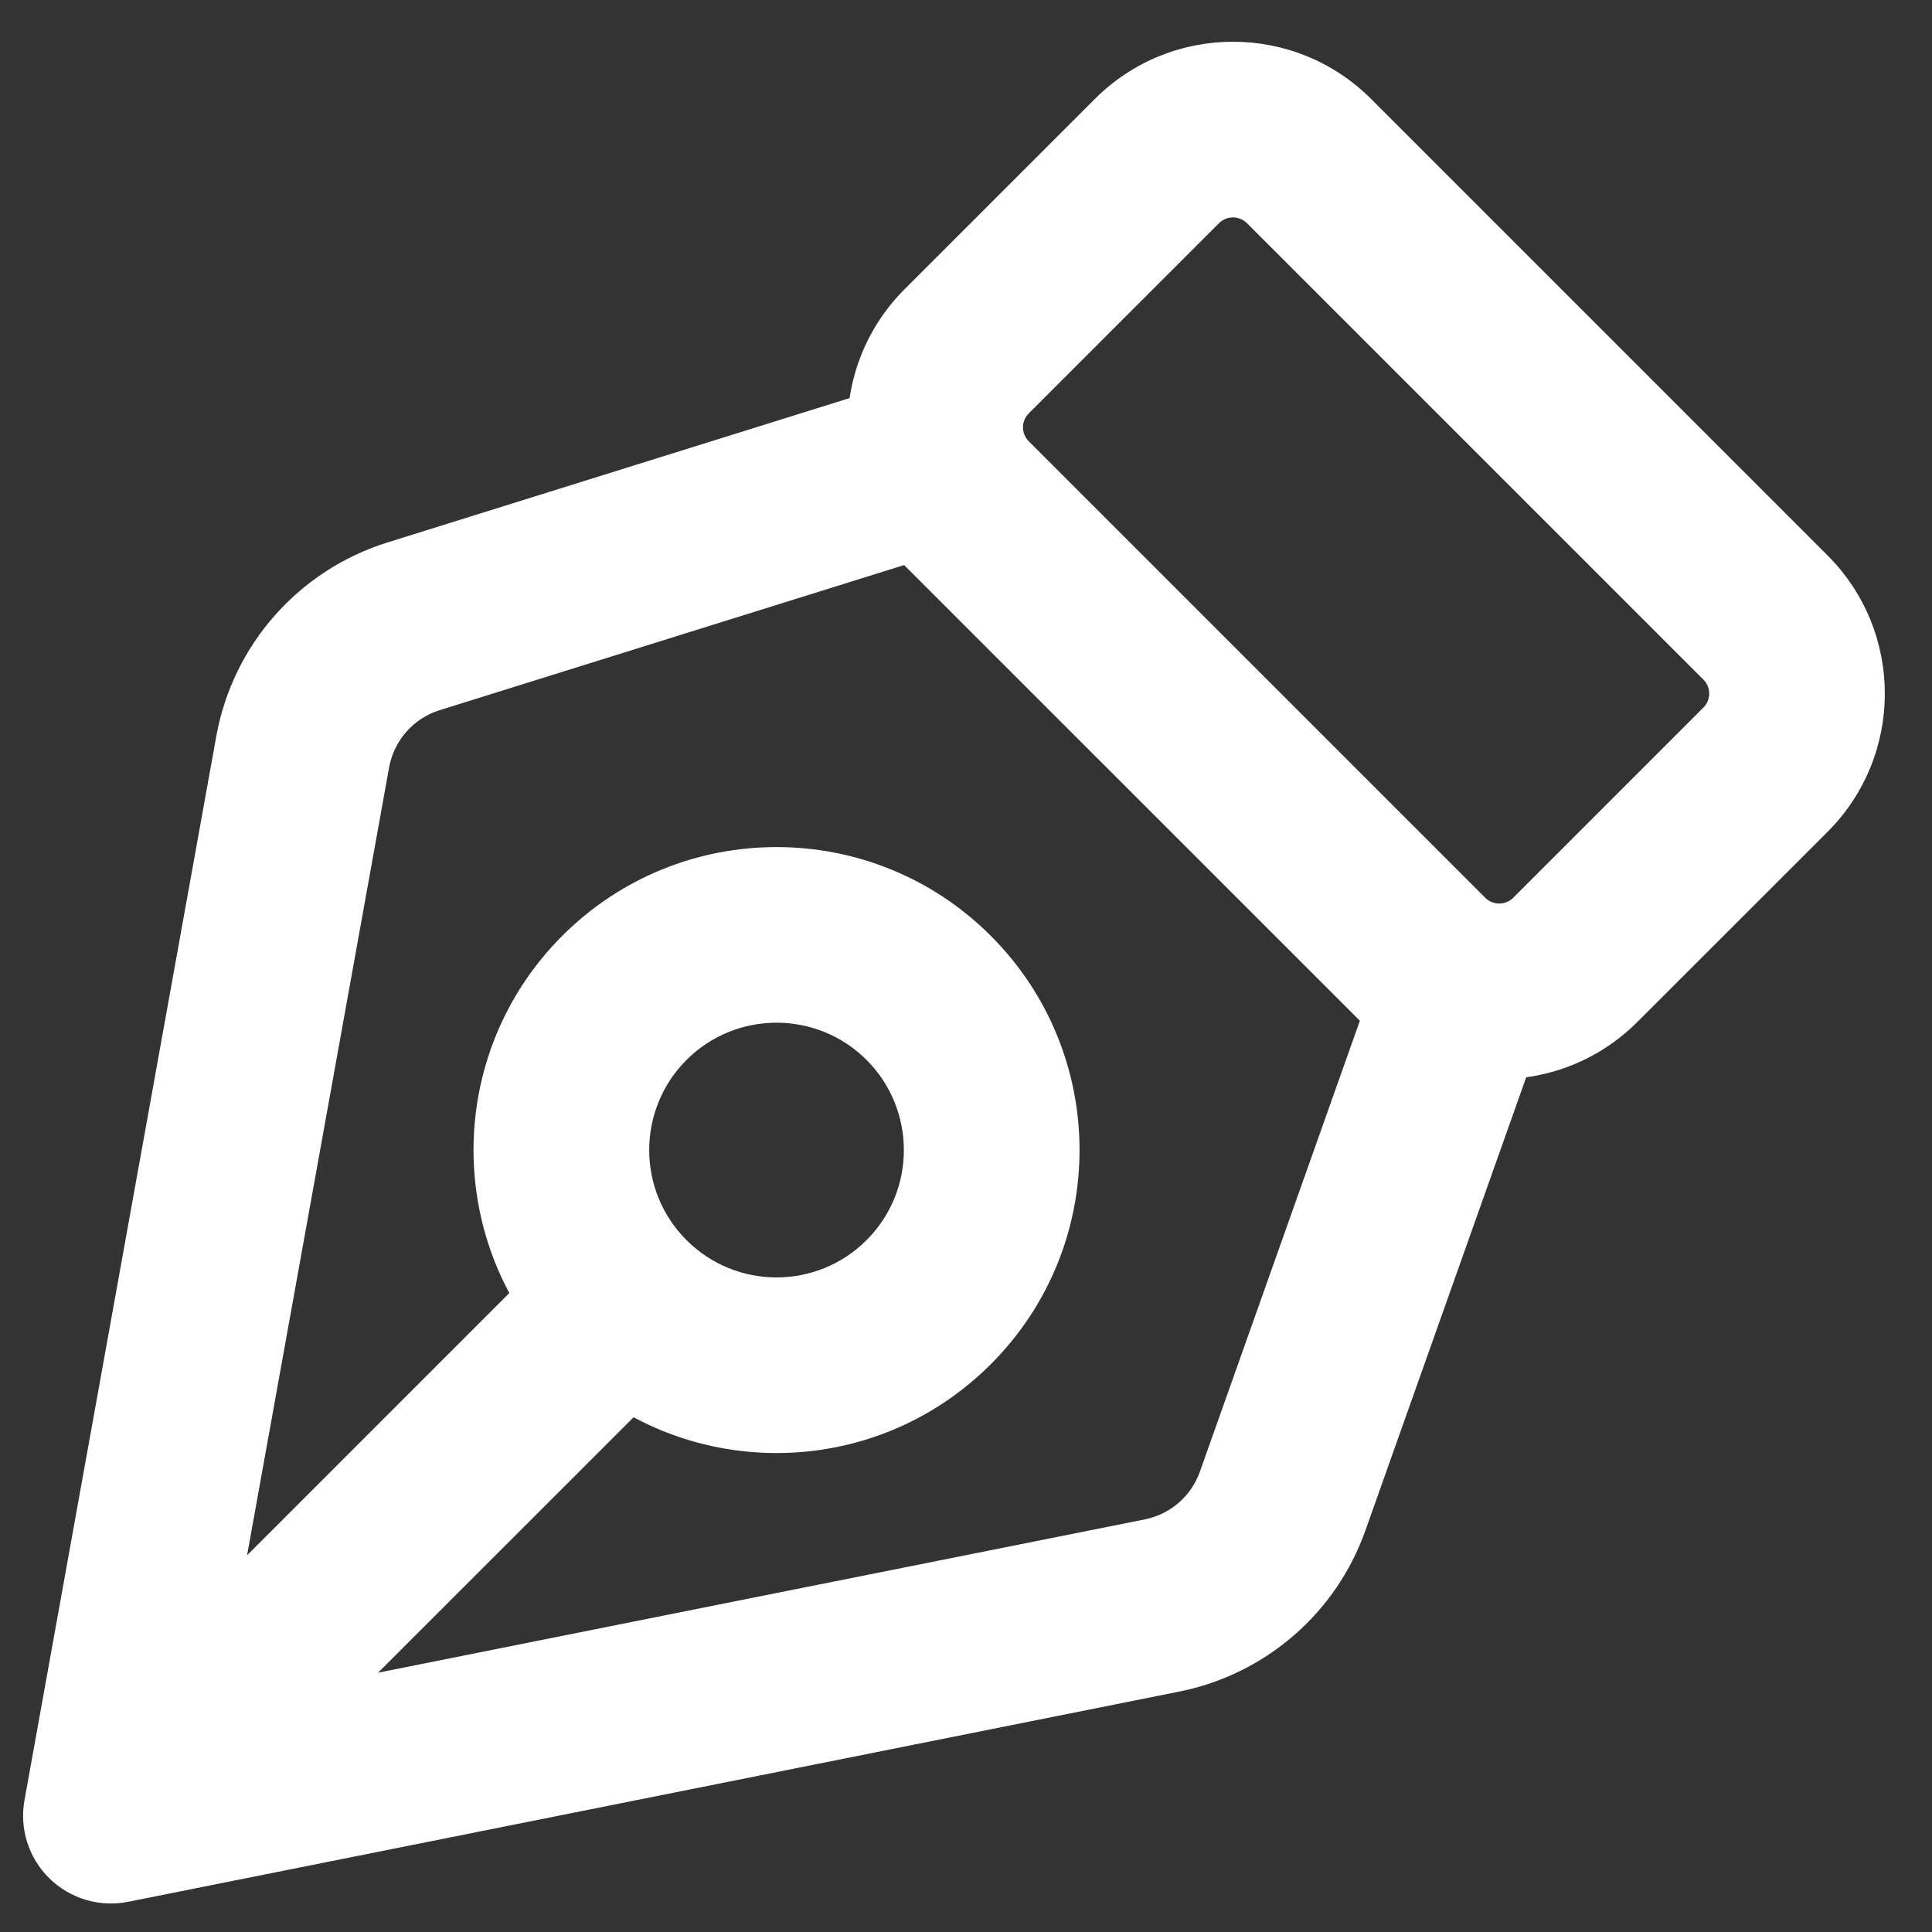 <svg width="22" height="22" viewBox="0 0 22 22" fill="none" xmlns="http://www.w3.org/2000/svg">
<rect x="0" y="0" width="22" height="22" fill="#333333" stroke="none"/>
<path d="M17.581 11.698C17.766 11.177 17.494 10.605 16.973 10.421C16.453 10.236 15.881 10.508 15.696 11.029L16.639 11.363L17.581 11.698ZM14.605 17.094L15.548 17.428L14.605 17.094ZM13.234 18.281L13.43 19.262L13.234 18.281ZM1.263 20.675L0.279 20.498C0.22 20.824 0.326 21.157 0.562 21.389C0.799 21.621 1.134 21.721 1.459 21.656L1.263 20.675ZM3.447 8.561L4.431 8.738H4.431L3.447 8.561ZM4.708 7.133L5.006 8.087H5.006L4.708 7.133ZM10.873 6.254C11.4 6.089 11.694 5.528 11.53 5.001C11.365 4.474 10.804 4.18 10.277 4.345L10.575 5.299L10.873 6.254ZM0.772 19.752C0.382 20.142 0.382 20.776 0.772 21.166C1.163 21.557 1.796 21.557 2.186 21.166L1.479 20.459L0.772 19.752ZM7.384 15.969C7.774 15.578 7.774 14.945 7.384 14.554C6.993 14.164 6.36 14.164 5.97 14.554L6.677 15.261L7.384 15.969ZM20.104 7.032L20.811 6.325V6.325L20.104 7.032ZM20.104 8.764L19.397 8.057L20.104 8.764ZM13.174 1.834L12.467 1.127V1.127L13.174 1.834ZM14.906 1.834L14.199 2.541L14.906 1.834ZM11.008 5.733L11.715 5.025L11.008 5.733ZM11.008 4L11.715 4.707L11.008 4ZM16.206 10.93L15.499 11.637L16.206 10.93ZM17.938 10.93L18.645 11.637L17.938 10.93ZM16.639 11.363L15.696 11.029L13.663 16.759L14.605 17.094L15.548 17.428L17.581 11.698L16.639 11.363ZM13.234 18.281L13.038 17.301L1.067 19.695L1.263 20.675L1.459 21.656L13.43 19.262L13.234 18.281ZM1.263 20.675L2.247 20.853L4.431 8.738L3.447 8.561L2.463 8.383L0.279 20.498L1.263 20.675ZM4.708 7.133L5.006 8.087L10.873 6.254L10.575 5.299L10.277 4.345L4.409 6.178L4.708 7.133ZM3.447 8.561L4.431 8.738C4.487 8.431 4.708 8.18 5.006 8.087L4.708 7.133L4.409 6.178C3.401 6.494 2.651 7.343 2.463 8.383L3.447 8.561ZM14.605 17.094L13.663 16.759C13.564 17.037 13.327 17.243 13.038 17.301L13.234 18.281L13.43 19.262C14.409 19.066 15.214 18.37 15.548 17.428L14.605 17.094ZM1.479 20.459L2.186 21.166L7.384 15.969L6.677 15.261L5.97 14.554L0.772 19.752L1.479 20.459ZM16.206 10.93L16.913 10.223L11.715 5.025L11.008 5.733L10.301 6.44L15.499 11.637L16.206 10.93ZM11.008 4L11.715 4.707L13.881 2.541L13.174 1.834L12.467 1.127L10.301 3.293L11.008 4ZM14.906 1.834L14.199 2.541L19.397 7.739L20.104 7.032L20.811 6.325L15.613 1.127L14.906 1.834ZM20.104 8.764L19.397 8.057L17.231 10.223L17.938 10.93L18.645 11.637L20.811 9.472L20.104 8.764ZM20.104 7.032L19.397 7.739C19.485 7.827 19.485 7.969 19.397 8.057L20.104 8.764L20.811 9.472C21.68 8.603 21.68 7.194 20.811 6.325L20.104 7.032ZM13.174 1.834L13.881 2.541C13.969 2.454 14.111 2.454 14.199 2.541L14.906 1.834L15.613 1.127C14.745 0.258 13.336 0.258 12.467 1.127L13.174 1.834ZM11.008 5.733L11.715 5.025C11.627 4.938 11.627 4.795 11.715 4.707L11.008 4L10.301 3.293C9.432 4.162 9.432 5.571 10.301 6.44L11.008 5.733ZM16.206 10.93L15.499 11.637C16.367 12.506 17.776 12.506 18.645 11.637L17.938 10.93L17.231 10.223C17.143 10.311 17.001 10.311 16.913 10.223L16.206 10.93ZM7.11 11.363L7.817 12.07C8.383 11.504 9.302 11.504 9.868 12.07L10.575 11.363L11.282 10.656C9.935 9.309 7.75 9.309 6.403 10.656L7.11 11.363ZM10.575 11.363L9.868 12.07C10.434 12.637 10.434 13.555 9.868 14.121L10.575 14.828L11.282 15.535C12.63 14.188 12.63 12.004 11.282 10.656L10.575 11.363ZM10.575 14.828L9.868 14.121C9.302 14.688 8.383 14.688 7.817 14.121L7.11 14.828L6.403 15.535C7.75 16.883 9.935 16.883 11.282 15.535L10.575 14.828ZM7.11 14.828L7.817 14.121C7.251 13.555 7.251 12.637 7.817 12.07L7.11 11.363L6.403 10.656C5.055 12.004 5.055 14.188 6.403 15.535L7.11 14.828Z" fill="white"/>
</svg>
